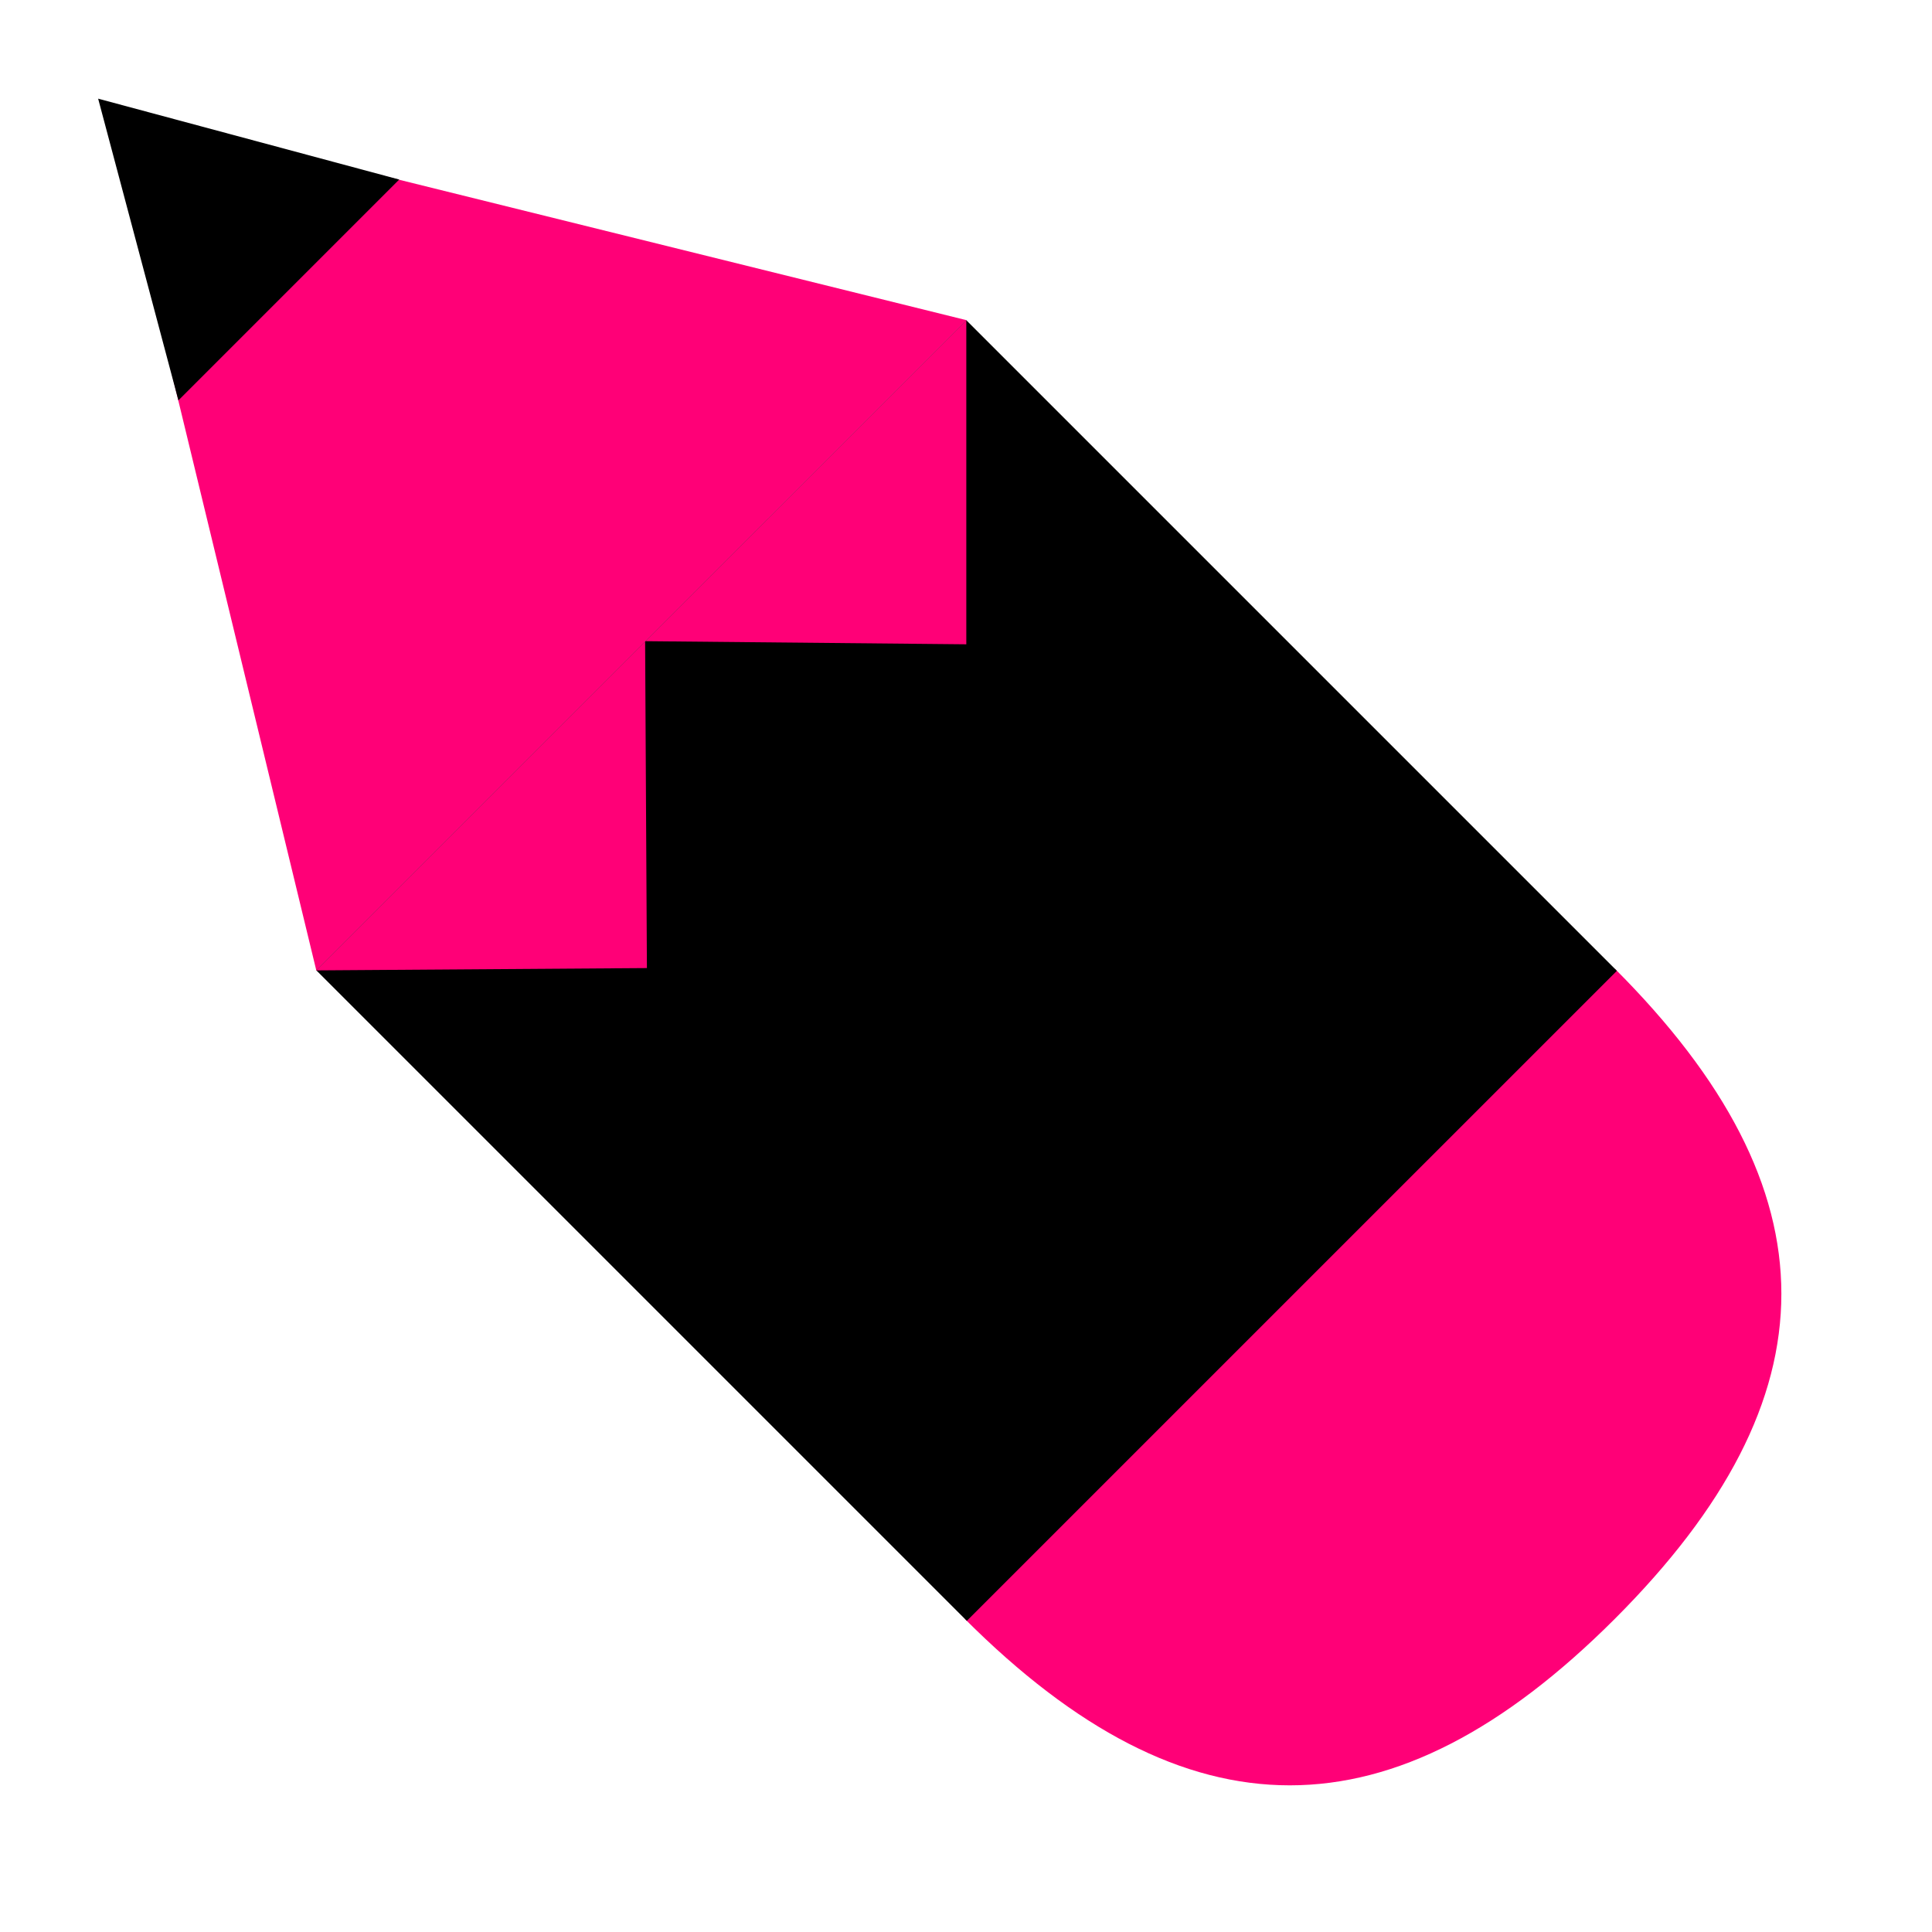 <svg width="100" height="100" viewBox="0 0 100 100" fill="none" xmlns="http://www.w3.org/2000/svg">
<path d="M83.584 83.79C72.091 95.284 61.424 95.279 49.935 83.79L83.584 50.141C95.074 61.63 95.078 72.296 83.584 83.79Z" fill="#FF0077"/>
<path d="M5.557 5.565L50.016 16.57L16.369 50.217L5.557 5.565Z" fill="#FF0077"/>
<path d="M16.367 50.219L50.014 16.573L83.69 50.249L50.043 83.895L16.367 50.219Z" fill="black"/>
<path d="M5.08 5.107L20.663 9.293L9.234 20.723L5.08 5.107Z" fill="black"/>
<path d="M33.484 50.107L16.359 50.227L33.391 33.194L33.484 50.107Z" fill="#FF0077"/>
<path d="M50.016 33.349L33.399 33.187L50.016 16.57L50.016 33.349Z" fill="#FF0077"/>
</svg>
